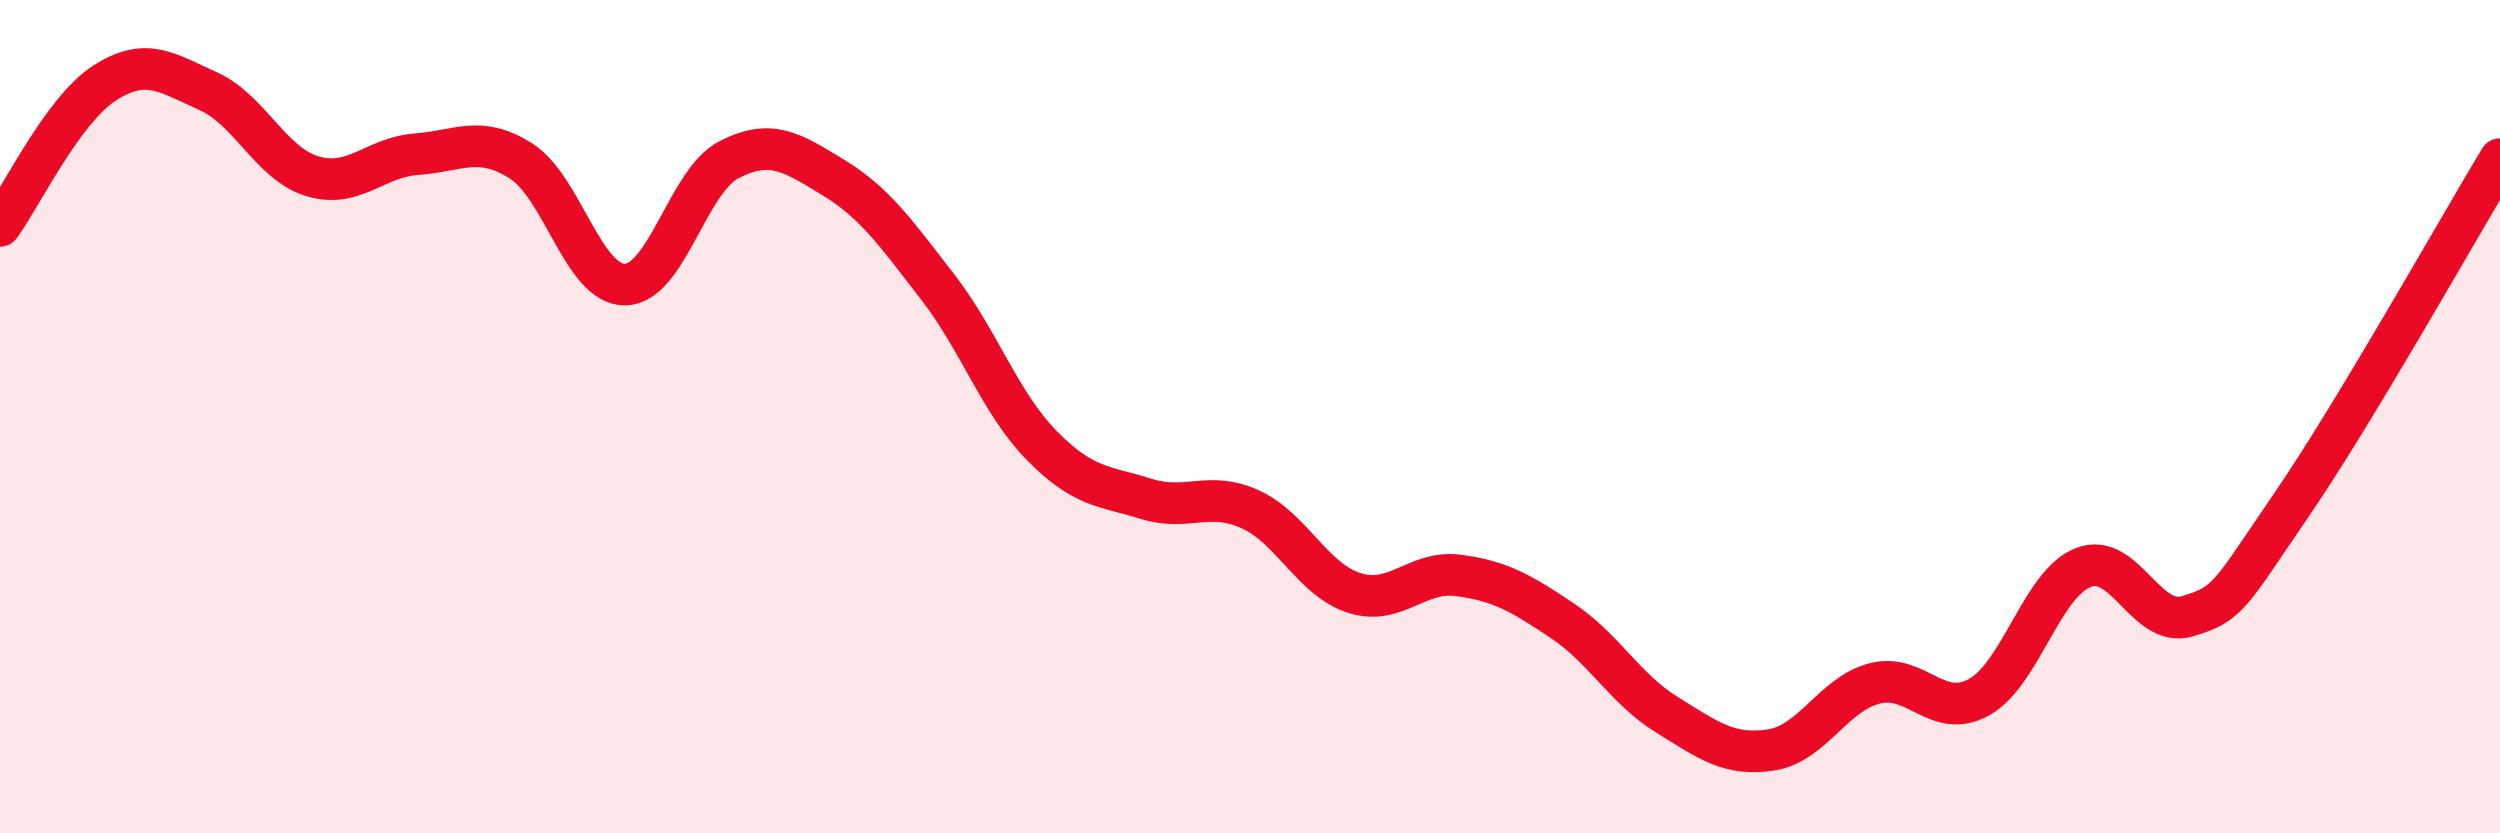 
    <svg width="60" height="20" viewBox="0 0 60 20" xmlns="http://www.w3.org/2000/svg">
      <path
        d="M 0,5.42 C 0.5,4.74 1.5,2.65 2.5,2 C 3.5,1.35 4,1.74 5,2.19 C 6,2.64 6.5,3.93 7.5,4.23 C 8.5,4.53 9,3.77 10,3.7 C 11,3.63 11.5,3.23 12.5,3.86 C 13.5,4.49 14,6.84 15,6.83 C 16,6.82 16.5,4.34 17.5,3.83 C 18.5,3.32 19,3.65 20,4.26 C 21,4.87 21.5,5.59 22.5,6.88 C 23.5,8.17 24,9.67 25,10.69 C 26,11.71 26.5,11.66 27.5,11.97 C 28.5,12.28 29,11.77 30,12.22 C 31,12.67 31.5,13.91 32.5,14.23 C 33.5,14.55 34,13.68 35,13.81 C 36,13.94 36.5,14.23 37.5,14.9 C 38.5,15.57 39,16.53 40,17.15 C 41,17.77 41.5,18.15 42.5,18 C 43.5,17.85 44,16.65 45,16.4 C 46,16.15 46.5,17.29 47.5,16.73 C 48.5,16.17 49,14.01 50,13.62 C 51,13.23 51.5,15.09 52.5,14.79 C 53.5,14.49 53.5,14.3 55,12.11 C 56.5,9.92 59,5.48 60,3.82L60 20L0 20Z"
        fill="#EB0A25"
        opacity="0.1"
        stroke-linecap="round"
        stroke-linejoin="round"
      />
      <path
        d="M 0,5.42 C 0.5,4.74 1.5,2.65 2.5,2 C 3.5,1.35 4,1.74 5,2.19 C 6,2.64 6.5,3.93 7.5,4.23 C 8.5,4.53 9,3.77 10,3.7 C 11,3.63 11.5,3.23 12.5,3.86 C 13.5,4.49 14,6.84 15,6.83 C 16,6.82 16.5,4.34 17.5,3.83 C 18.5,3.32 19,3.65 20,4.26 C 21,4.87 21.5,5.59 22.5,6.88 C 23.5,8.17 24,9.67 25,10.69 C 26,11.71 26.5,11.66 27.5,11.97 C 28.5,12.28 29,11.77 30,12.22 C 31,12.67 31.5,13.91 32.5,14.23 C 33.5,14.55 34,13.68 35,13.81 C 36,13.94 36.5,14.23 37.5,14.9 C 38.5,15.57 39,16.53 40,17.15 C 41,17.77 41.5,18.15 42.5,18 C 43.5,17.85 44,16.65 45,16.4 C 46,16.15 46.5,17.29 47.5,16.73 C 48.5,16.17 49,14.01 50,13.62 C 51,13.23 51.5,15.09 52.5,14.79 C 53.5,14.49 53.5,14.3 55,12.11 C 56.5,9.92 59,5.48 60,3.82"
        stroke="#EB0A25"
        stroke-width="1"
        fill="none"
        stroke-linecap="round"
        stroke-linejoin="round"
      />
    </svg>
  